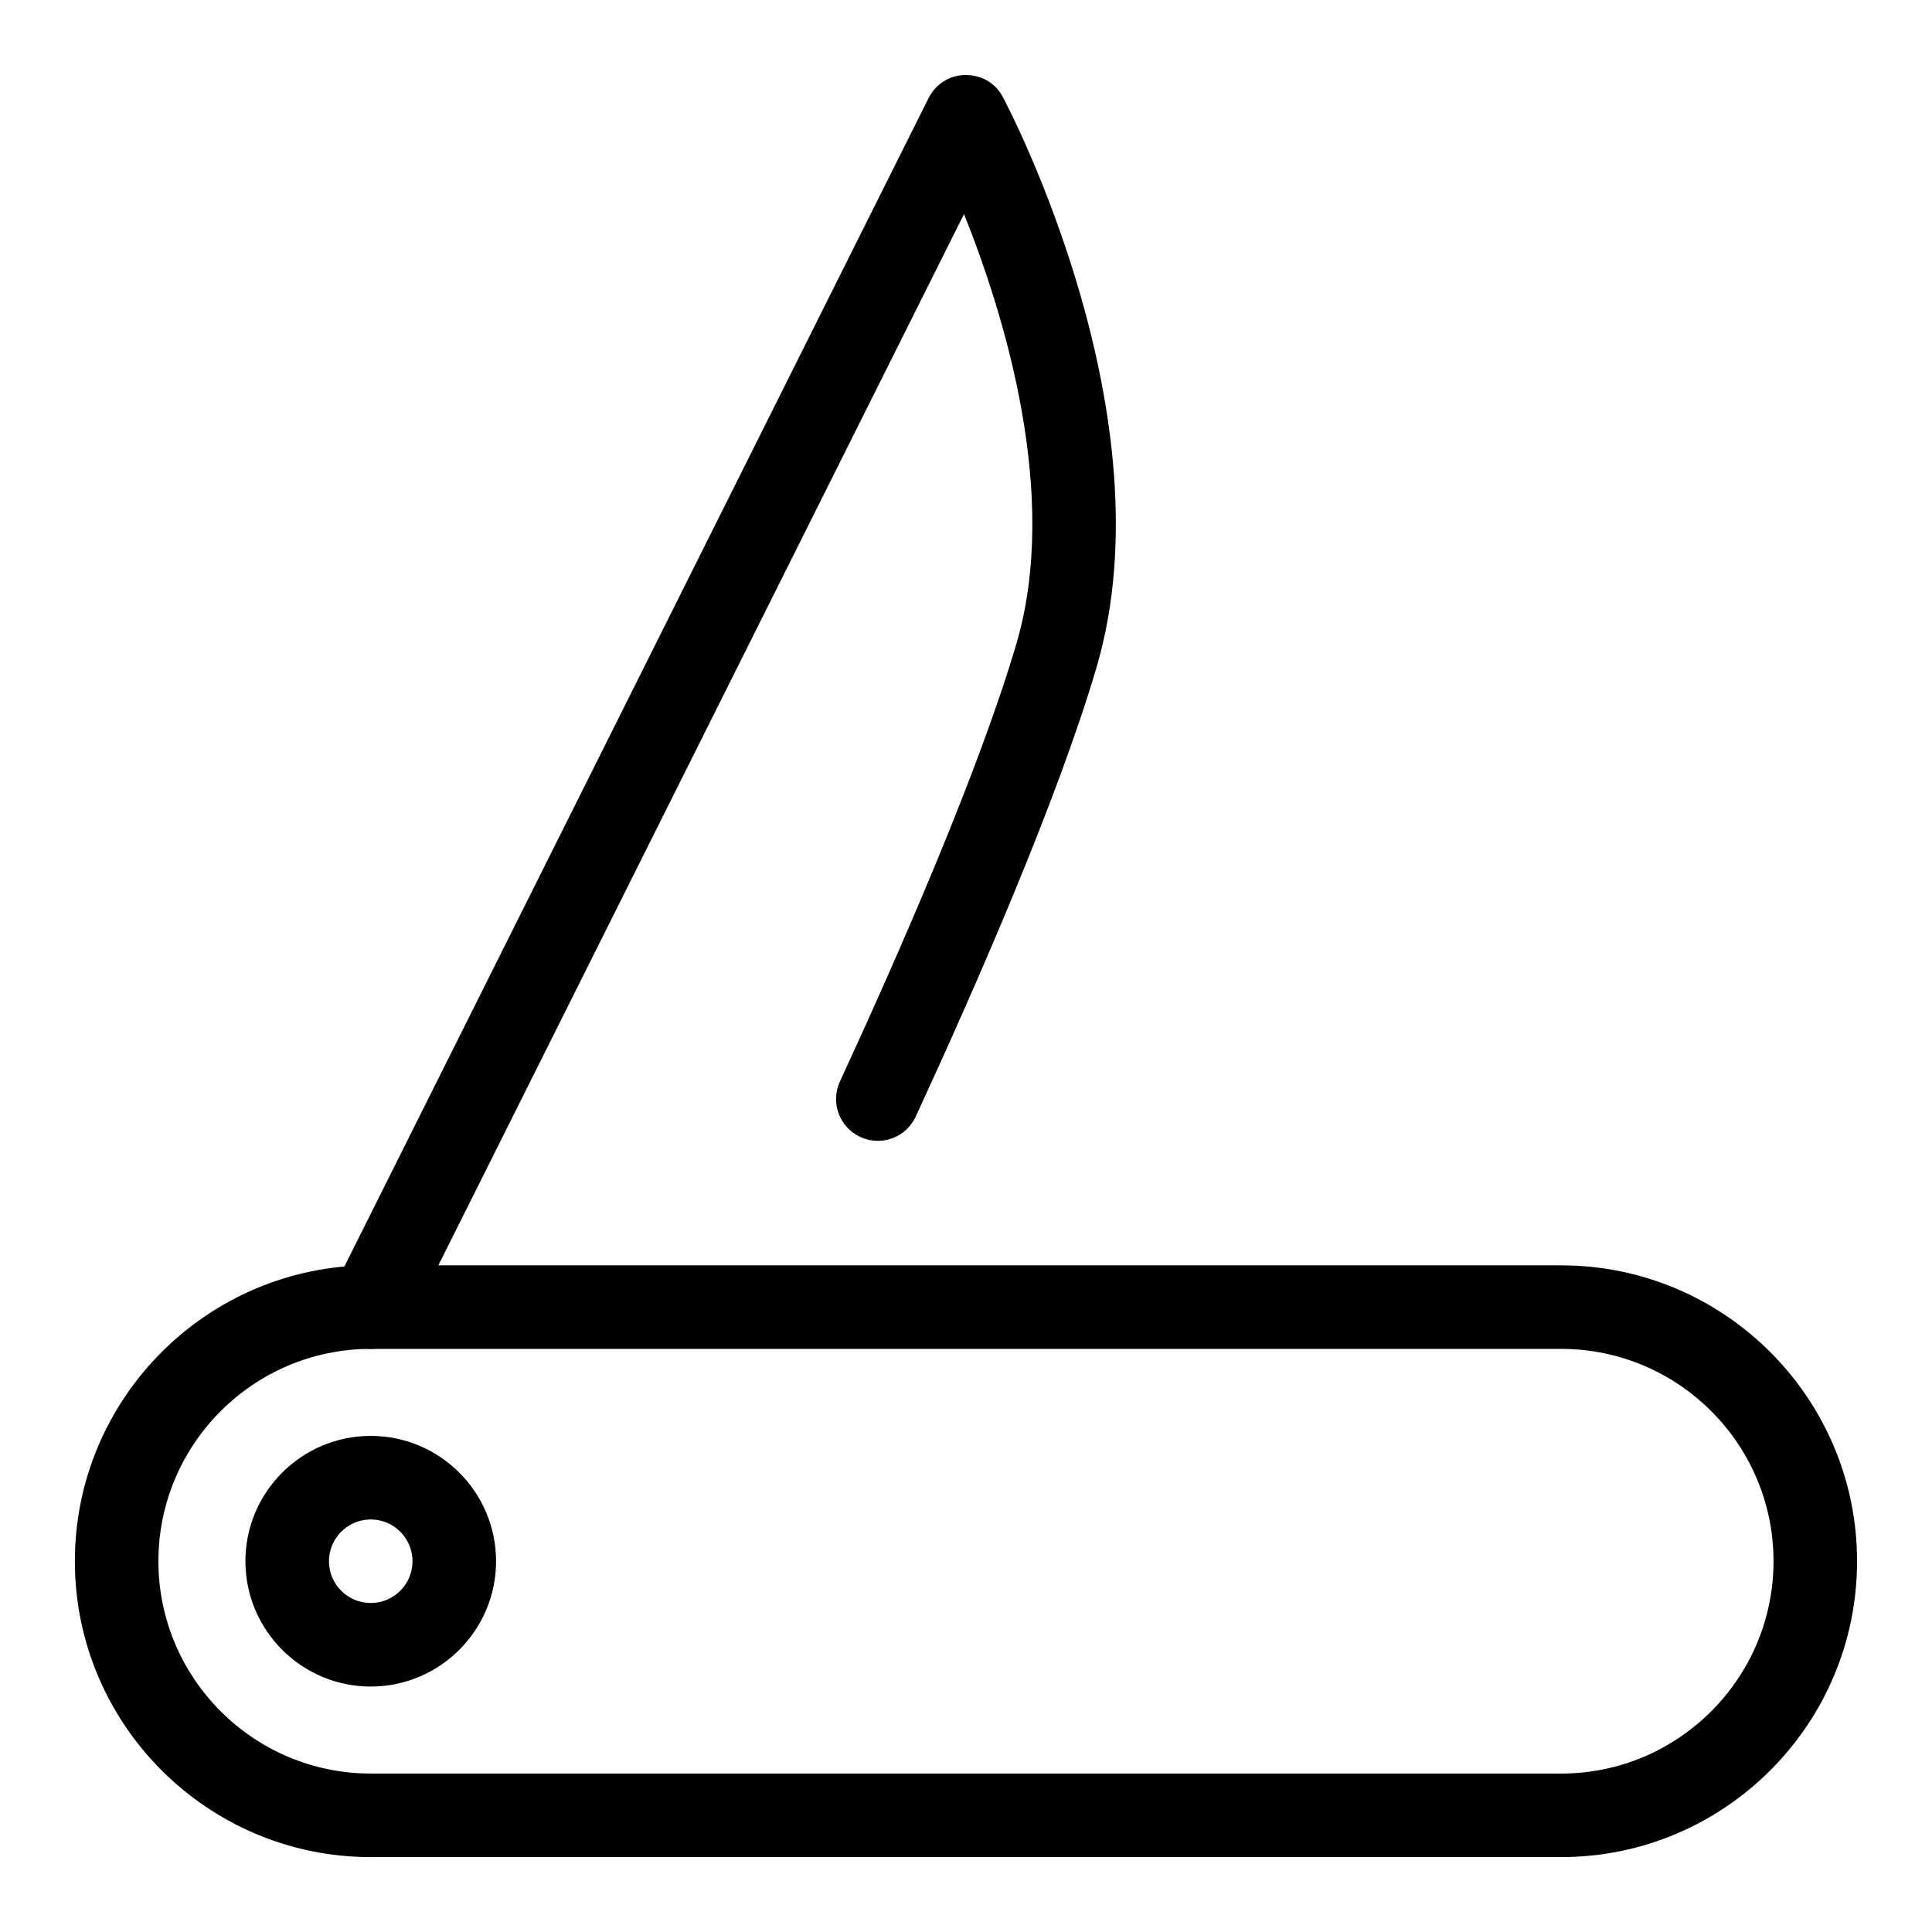 <?xml version="1.0" encoding="UTF-8"?>
<!-- Uploaded to: ICON Repo, www.svgrepo.com, Generator: ICON Repo Mixer Tools -->
<svg fill="#000000" width="800px" height="800px" version="1.1" viewBox="144 144 512 512" xmlns="http://www.w3.org/2000/svg">
 <g>
  <path d="m557.74 636.15h-315.49c-43.234 0-78.41-35.176-78.41-78.41 0-43.234 35.176-78.41 78.41-78.41h315.48c43.234 0 78.41 35.176 78.41 78.41 0.004 43.234-35.172 78.41-78.406 78.41zm-315.49-134.68c-31.027 0-56.27 25.246-56.27 56.27 0 31.027 25.246 56.27 56.27 56.27h315.48c31.027 0 56.27-25.246 56.27-56.27 0-31.027-25.246-56.27-56.27-56.27z"/>
  <path d="m242.25 590.95c-18.312 0-33.211-14.898-33.211-33.211s14.898-33.211 33.211-33.211 33.211 14.898 33.211 33.211c0 18.316-14.898 33.211-33.211 33.211zm0-44.277c-6.106 0-11.07 4.965-11.07 11.07 0 6.106 4.965 11.07 11.07 11.07 6.106 0 11.07-4.965 11.07-11.07 0-6.106-4.965-11.07-11.07-11.07z"/>
  <path d="m242.25 501.47c-1.664 0-3.352-0.375-4.945-1.168-5.469-2.738-7.684-9.383-4.949-14.852l157.74-315.48c1.852-3.703 5.629-6.066 9.773-6.117 4.555 0.117 7.973 2.227 9.91 5.887 1.816 3.43 44.32 84.781 24.828 151.07-10.254 34.883-31.723 84.012-47.926 119.09-2.559 5.555-9.137 7.984-14.688 5.406-5.551-2.559-7.973-9.137-5.406-14.688 15.883-34.398 36.898-82.453 46.773-116.04 11.574-39.344-3.18-87.137-13.887-113.85l-147.32 294.63c-1.938 3.879-5.852 6.117-9.906 6.117z"/>
 </g>
</svg>